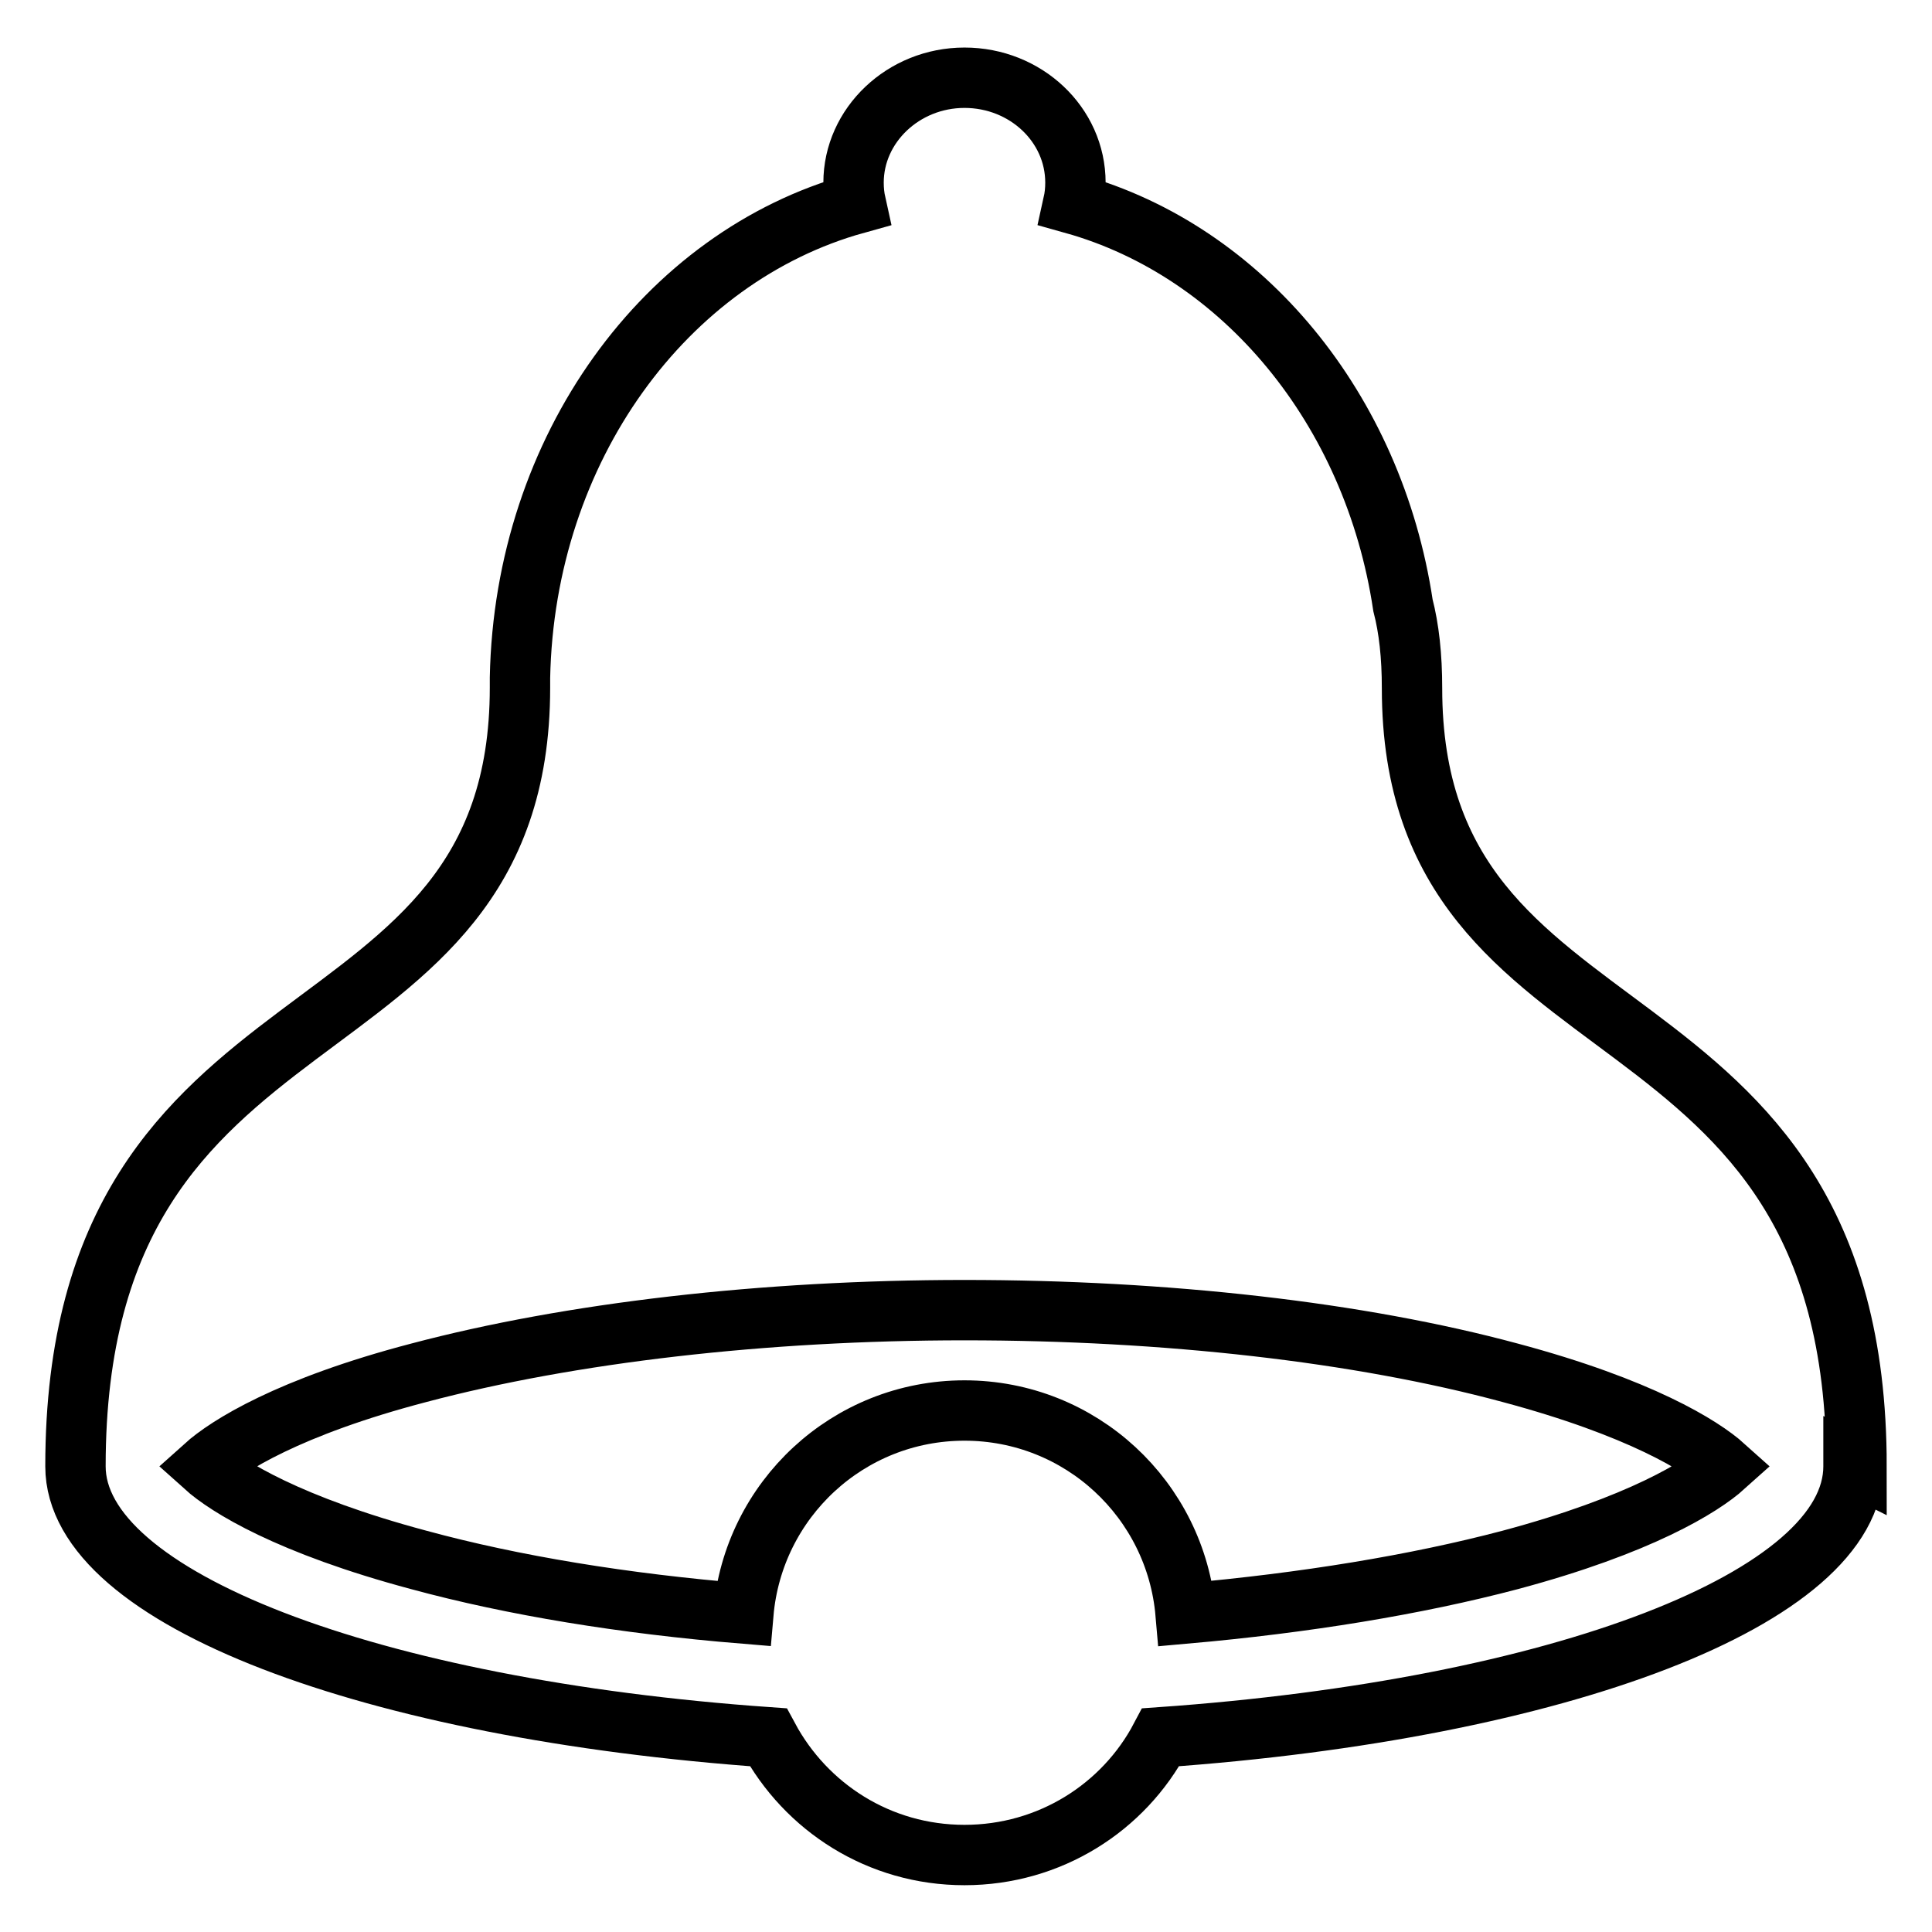 <?xml version="1.0" encoding="utf-8"?>
<!-- Svg Vector Icons : http://www.onlinewebfonts.com/icon -->
<!DOCTYPE svg PUBLIC "-//W3C//DTD SVG 1.1//EN" "http://www.w3.org/Graphics/SVG/1.1/DTD/svg11.dtd">
<svg version="1.1" xmlns="http://www.w3.org/2000/svg" xmlns:xlink="http://www.w3.org/1999/xlink" x="0px" y="0px" viewBox="0 0 256 256" enable-background="new 0 0 256 256" xml:space="preserve">
<g> <path stroke-width="8" fill-opacity="0" stroke="#000000"  d="M246,194.3c0-66.3-58.9-51.6-58.9-103.1c0-4.3-0.4-7.9-1.2-11c-3.9-26-21.2-46.9-43.7-53.2 c0.2-0.9,0.3-1.8,0.3-2.8c0-7.7-6.6-13.9-14.7-13.9c-8.1,0-14.7,6.3-14.7,13.9c0,1,0.1,1.9,0.3,2.8C88.2,34,69.5,59.4,68.9,89.8 c0,0.4,0,0.9,0,1.3C68.9,142.7,10,128,10,194.3c0,17.5,39.3,32.2,91.8,35.9c5,9.3,14.7,15.6,26,15.6s21.1-6.3,26-15.6 c52.6-3.7,91.8-18.4,91.8-35.9c0-0.1,0-0.1,0-0.2L246,194.3L246,194.3z M200.1,206.7c-12.5,3.3-27.2,5.7-43,7.1 c-1.3-15.1-13.9-26.9-29.3-26.9c-15.4,0-28,11.8-29.3,26.9c-15.8-1.3-30.5-3.7-43-7.1c-17.2-4.6-25.4-9.7-28.4-12.4 c3-2.7,11.2-7.9,28.4-12.4c20-5.3,45.7-8.3,72.3-8.3c26.7,0,52.3,2.9,72.3,8.3c17.2,4.6,25.4,9.7,28.4,12.4 C225.5,197,217.3,202.1,200.1,206.7L200.1,206.7z"/></g>
</svg>